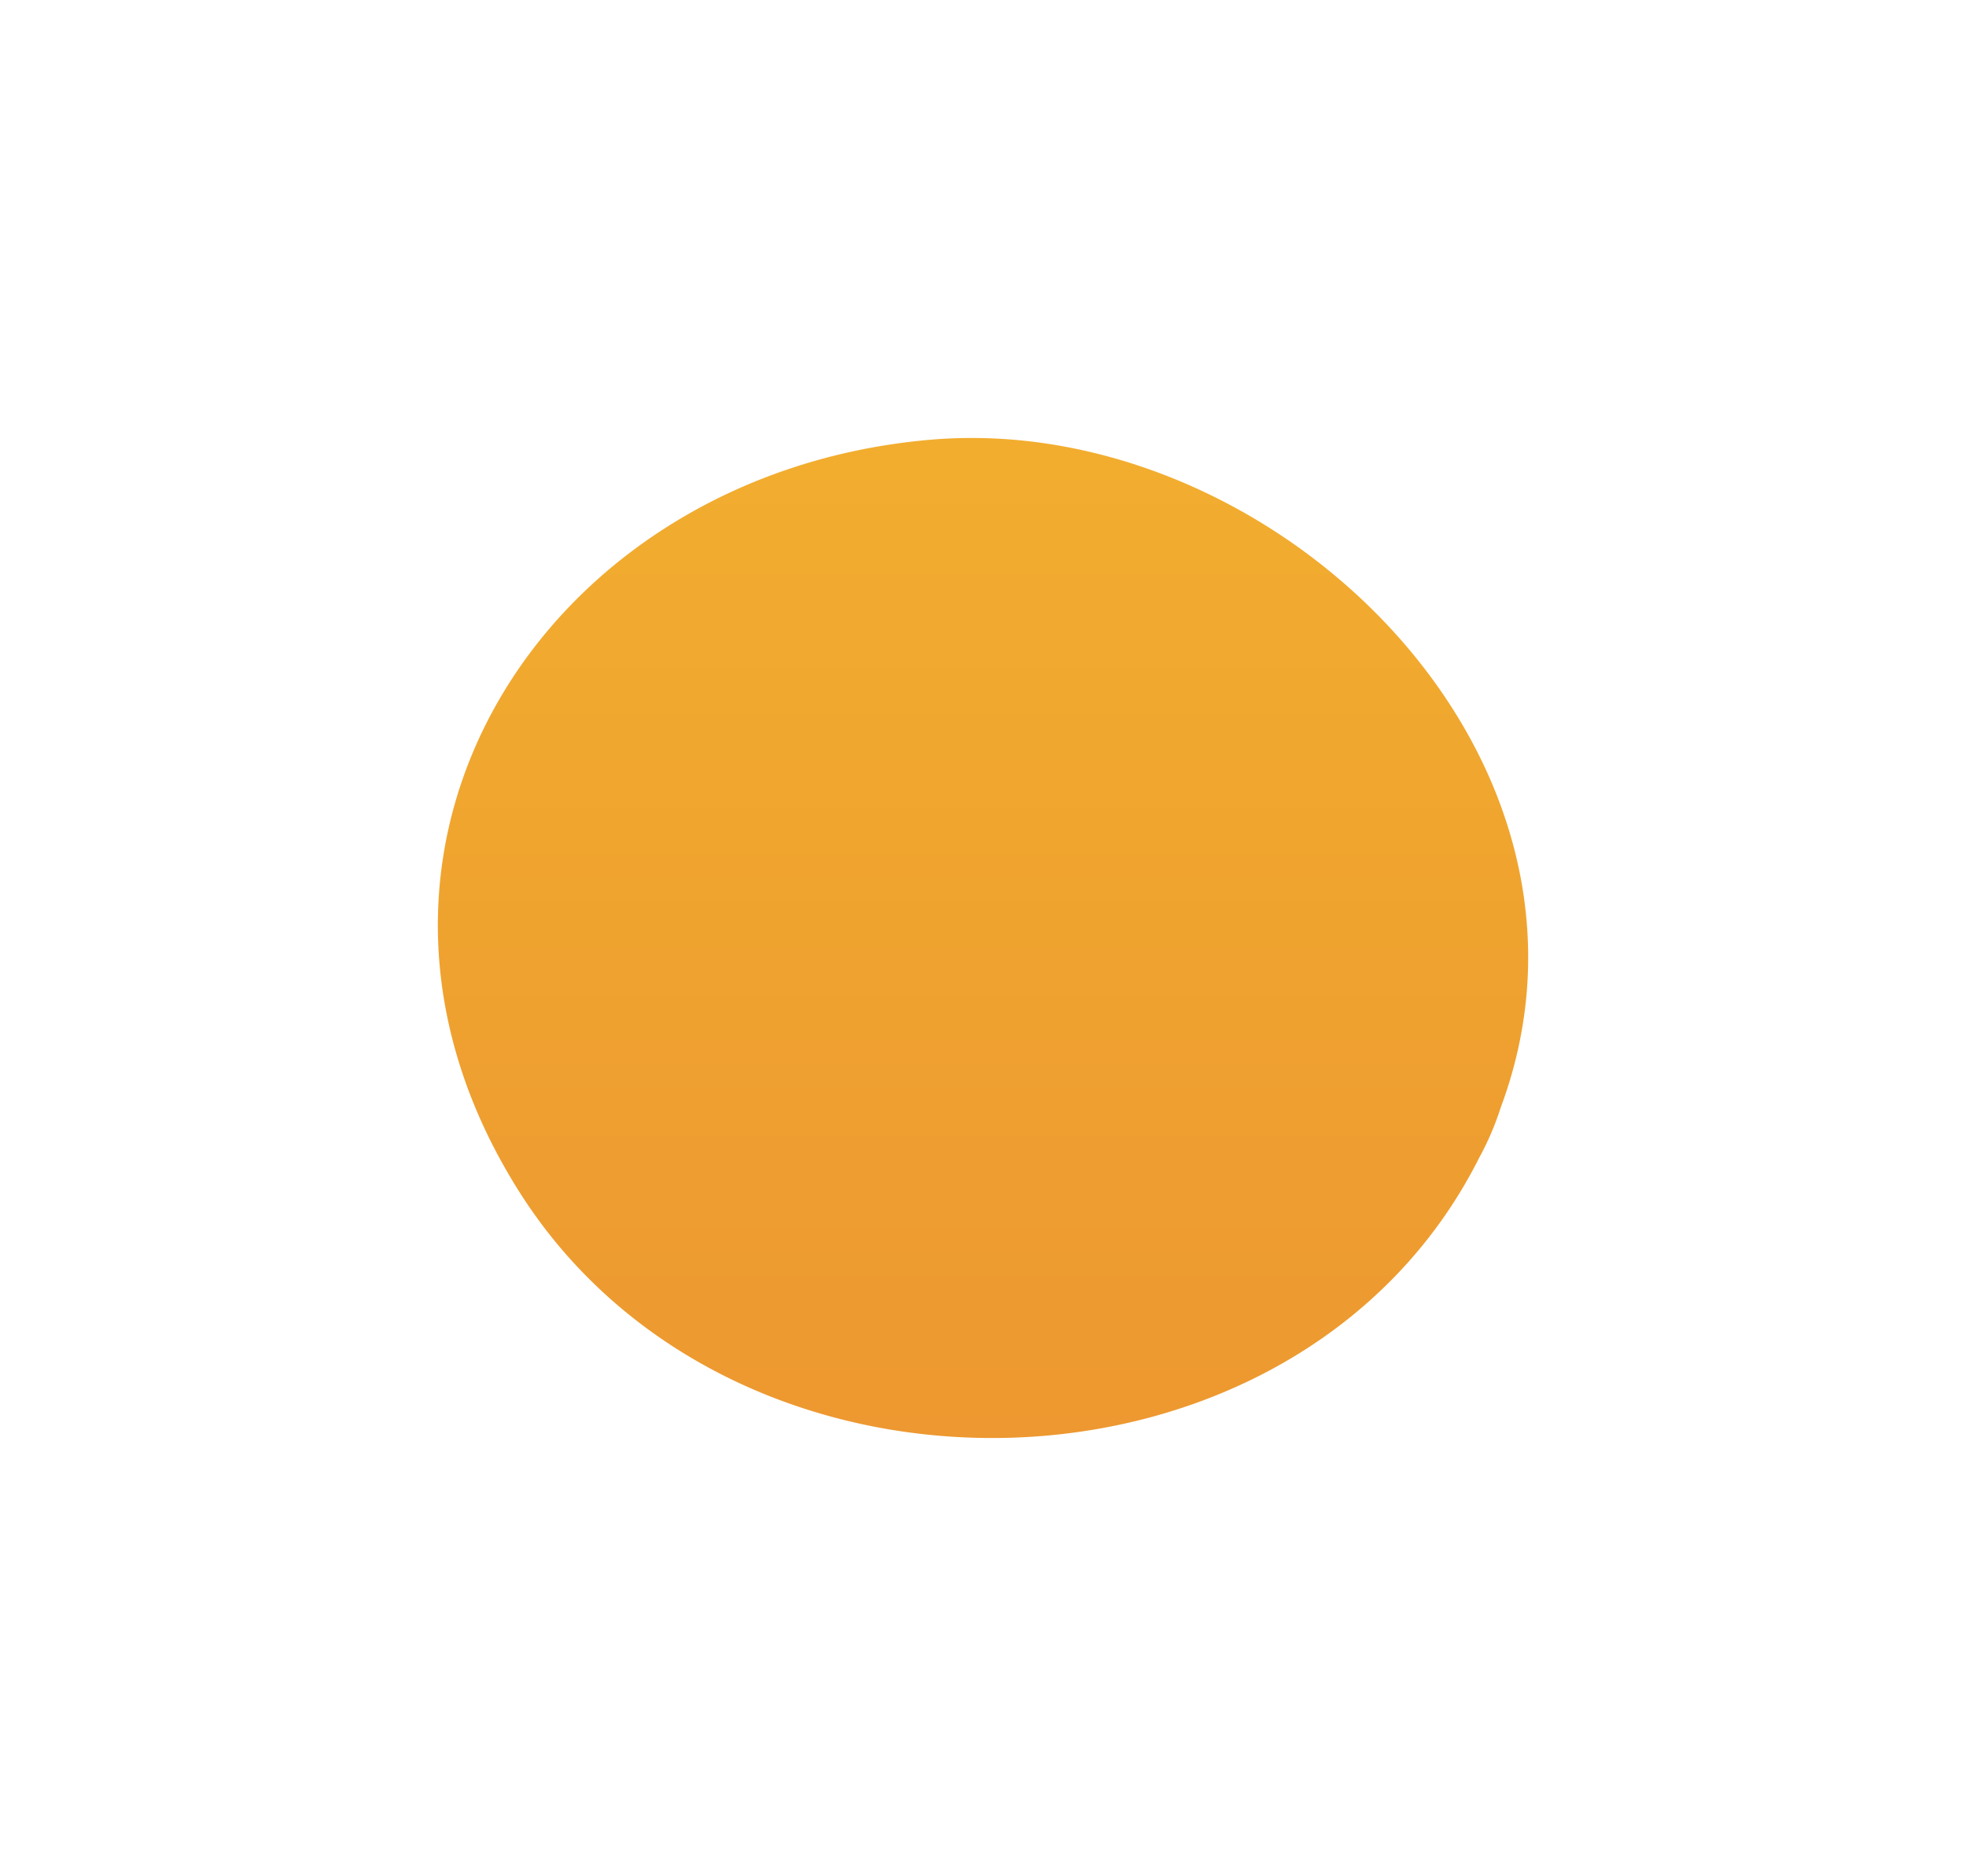 <svg xmlns="http://www.w3.org/2000/svg" xmlns:xlink="http://www.w3.org/1999/xlink" width="215.533" height="205.61" viewBox="0 0 215.533 205.61"><defs><linearGradient id="a" x1="0.5" y1="1" x2="0.5" gradientUnits="objectBoundingBox"><stop offset="0" stop-color="#ec9630"/><stop offset="1" stop-color="#f2ae2f"/></linearGradient><filter id="b" x="0" y="0" width="215.533" height="205.61" filterUnits="userSpaceOnUse"><feOffset input="SourceAlpha"/><feGaussianBlur stdDeviation="16" result="c"/><feFlood flood-color="#3eb32f" flood-opacity="0.302"/><feComposite operator="in" in2="c"/><feComposite in="SourceGraphic"/></filter></defs><g transform="matrix(1, 0, 0, 1, 0, 0)" filter="url(#b)"><path d="M909.753,856.189c-19.824,39.329-81.376,41.088-105.118,3.837-23.9-37.571,2.638-78.9,44.925-82.575,37.731-3.277,76.82,34.853,62.591,73.143A31.882,31.882,0,0,1,909.753,856.189Z" transform="translate(-747.61 -729.25)" fill="url(#a)"/></g></svg>